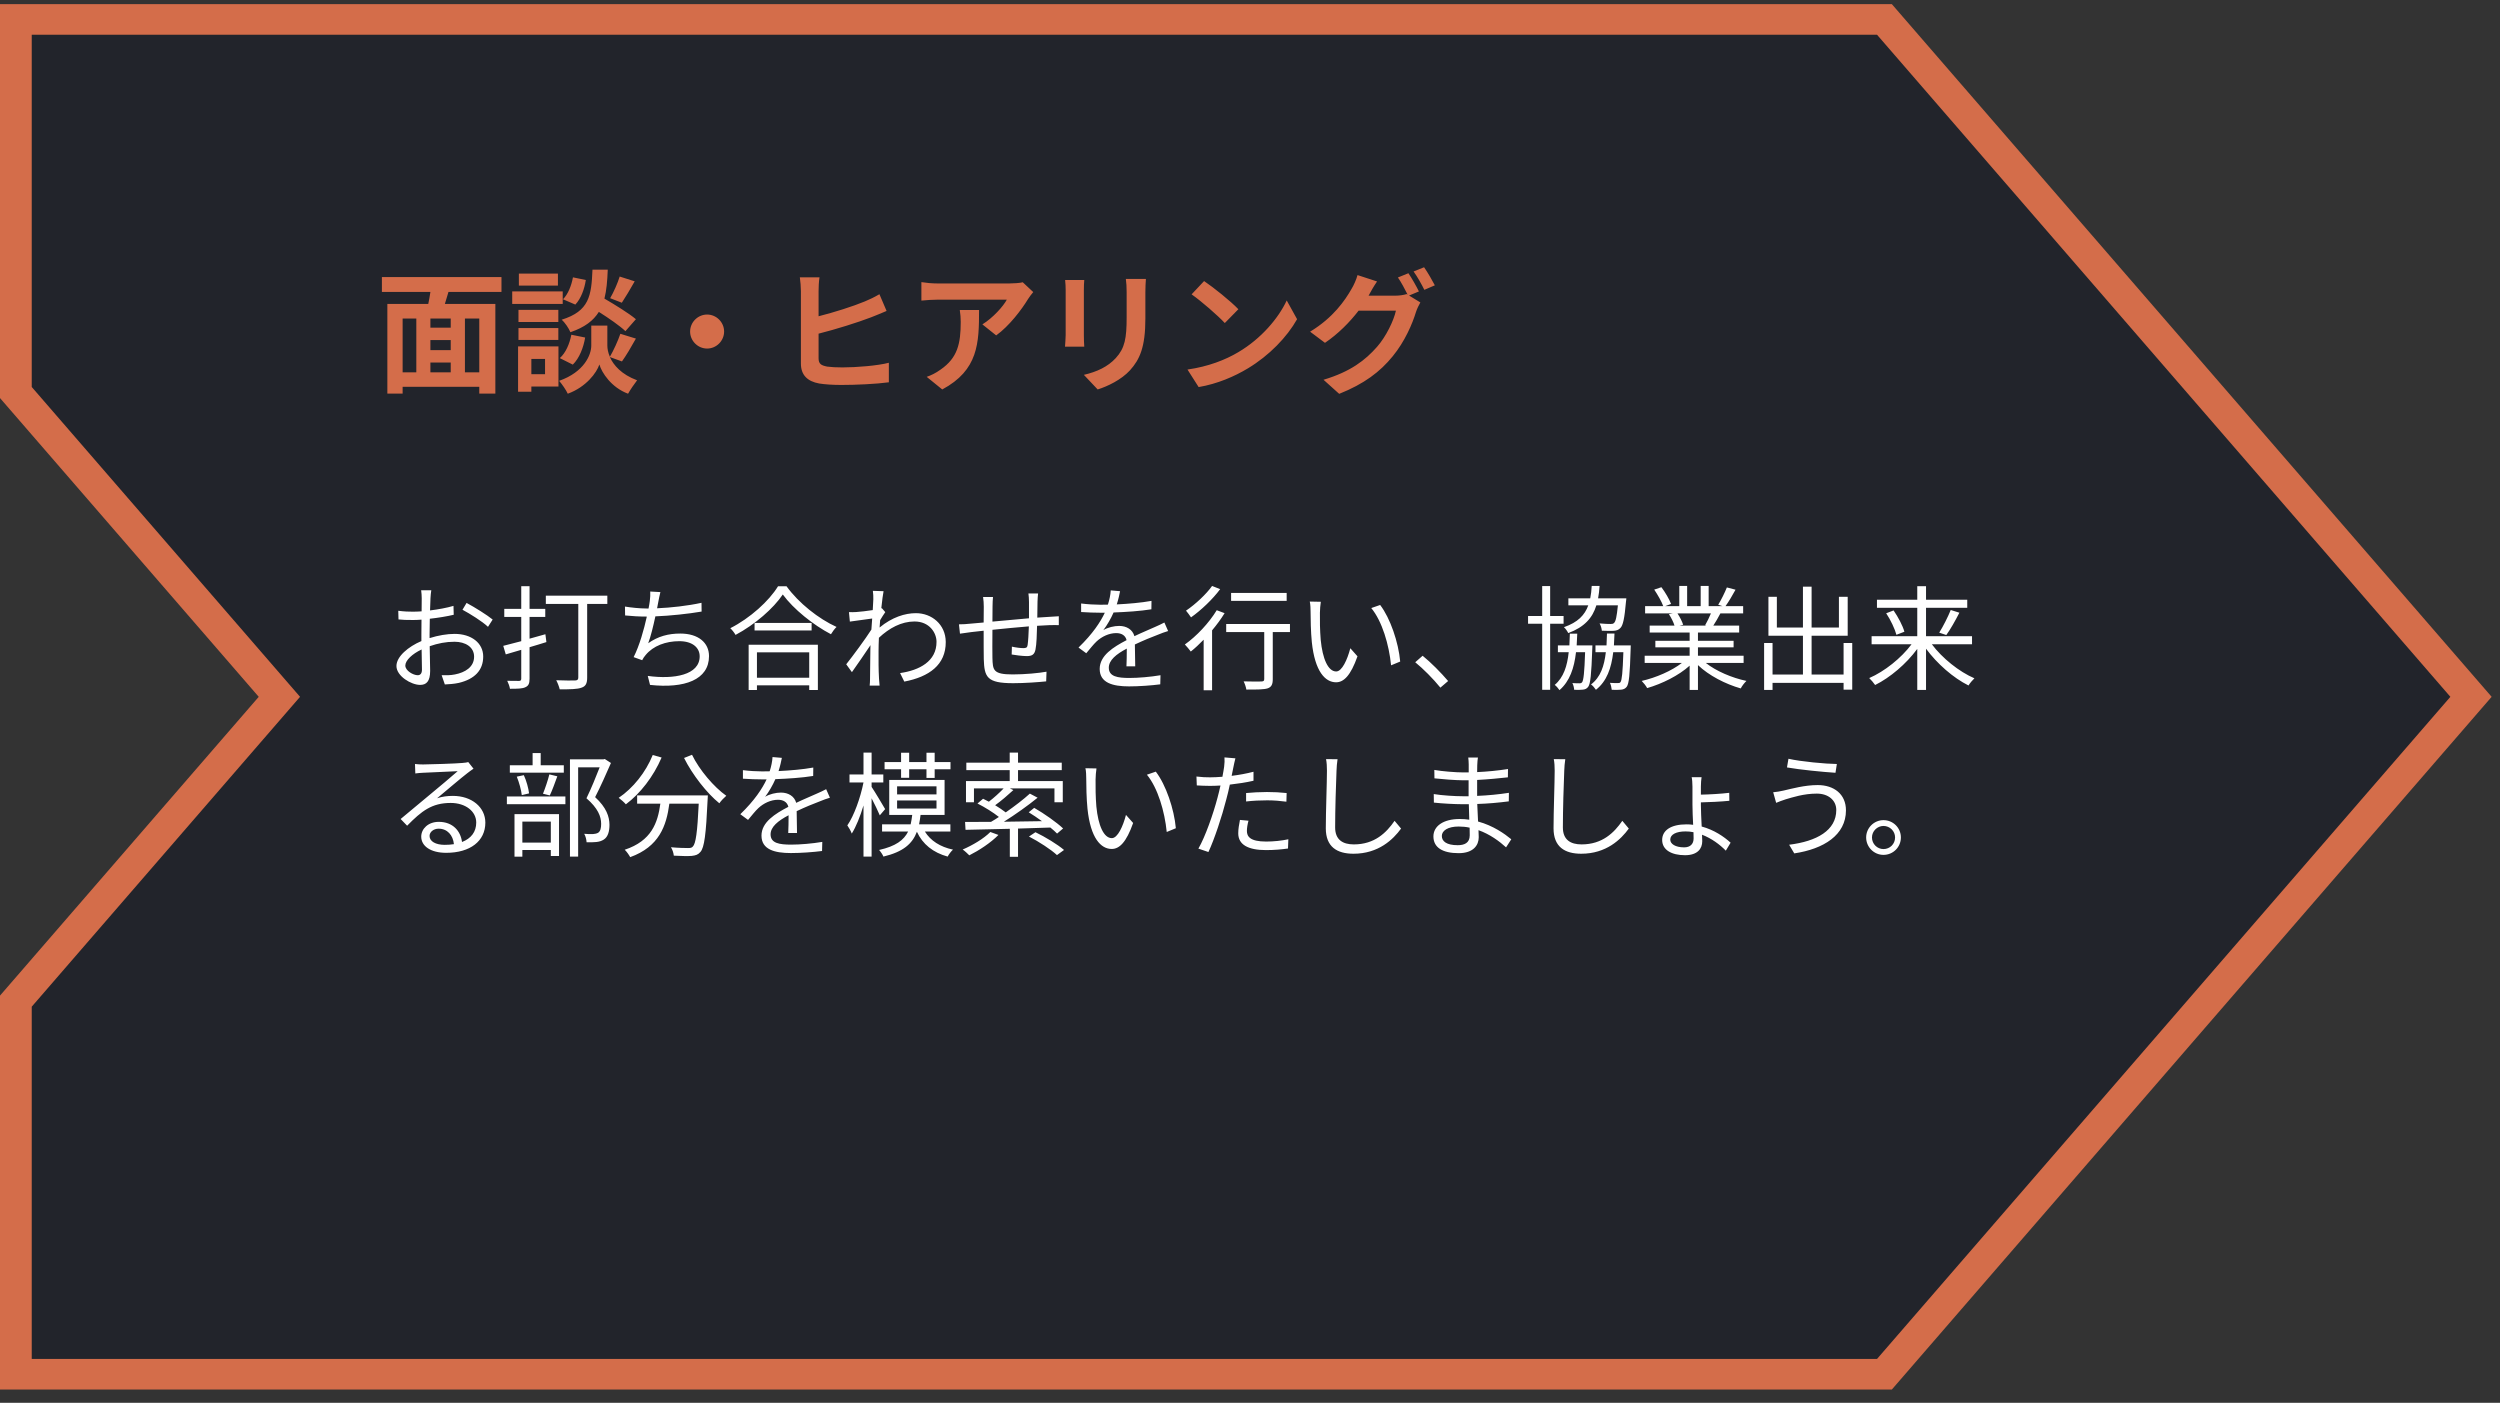 <svg width="180" height="101" viewBox="0 0 180 101" fill="none" xmlns="http://www.w3.org/2000/svg">
<rect x="0" y="0" width="180" height="101" fill="#333333" stroke="none"/>
<path d="M135.677 1.399H1.142V28.26L20.116 50.171L1.142 72.081V98.944H135.677L177.911 50.171L135.677 1.399Z" fill="#22242B"/>
<path d="M136.213 100.046H0V71.684L18.629 50.171L0 28.66V0.298H136.213L179.398 50.171L136.213 100.046ZM2.285 97.843H135.146L176.427 50.171L135.146 2.501H2.285V27.863L21.603 50.171L2.285 72.481V97.843Z" fill="#D46D4A"/>
<path d="M34.508 26.808V22.934H33.475V26.808H34.508ZM28.989 22.934V26.808H29.975V22.934H28.989ZM32.452 23.594V22.934H30.989V23.594H32.452ZM30.989 26.1V26.808H32.452V26.1H30.989ZM32.452 25.21V24.483H30.989V25.21H32.452ZM36.106 21.021H32.289C32.203 21.317 32.108 21.604 32.031 21.882H35.666V28.338H34.508V27.85H28.989V28.338H27.89V21.882H30.835C30.893 21.604 30.95 21.308 30.989 21.021H27.497V19.95H36.106V21.021ZM44.618 19.911L45.699 20.256C45.384 20.81 45.039 21.394 44.772 21.796L43.93 21.47C44.178 21.05 44.475 20.38 44.618 19.911ZM45.785 22.982L45.03 23.843C44.628 23.46 43.844 22.915 43.117 22.456C42.725 23.087 42.103 23.565 41.07 23.919C40.955 23.642 40.678 23.221 40.439 23.02C42.428 22.398 42.581 21.308 42.658 19.414H43.758C43.729 20.208 43.672 20.896 43.519 21.499C44.303 21.958 45.269 22.551 45.785 22.982ZM41.242 26.253L40.305 25.784C40.726 25.421 41.013 24.751 41.137 24.101L42.132 24.302C42.007 25.038 41.711 25.794 41.242 26.253ZM41.252 19.969L42.179 20.16C42.084 20.791 41.835 21.499 41.424 21.93L40.534 21.547C40.888 21.203 41.147 20.562 41.252 19.969ZM40.171 19.701V20.562H37.359V19.701H40.171ZM40.515 20.983V21.882H36.88V20.983H40.515ZM40.2 22.312V23.183H37.33V22.312H40.2ZM37.33 24.474V23.622H40.2V24.474H37.33ZM39.243 25.842H38.258V26.942H39.243V25.842ZM40.209 24.942V27.831H38.258V28.204H37.301V24.942H40.209ZM44.781 26.023L43.911 25.708C44.169 26.291 44.743 26.961 45.871 27.381C45.671 27.64 45.374 28.07 45.221 28.348C44.016 27.898 43.327 26.836 43.155 26.243C42.964 26.836 42.199 27.869 40.879 28.348C40.764 28.089 40.458 27.649 40.257 27.42C42.084 26.779 42.572 25.526 42.572 24.885V23.441H43.729V24.885C43.729 25.096 43.777 25.383 43.911 25.689C44.178 25.229 44.494 24.541 44.666 24.034L45.785 24.378C45.451 24.981 45.078 25.612 44.781 26.023ZM50.912 22.647C51.582 22.647 52.136 23.202 52.136 23.871C52.136 24.541 51.582 25.096 50.912 25.096C50.243 25.096 49.688 24.541 49.688 23.871C49.688 23.202 50.243 22.647 50.912 22.647ZM59.004 19.969C58.956 20.265 58.937 20.696 58.937 20.963V22.771C60.075 22.484 61.424 22.054 62.275 21.7C62.62 21.556 62.945 21.404 63.318 21.183L63.834 22.389C63.471 22.542 63.041 22.723 62.715 22.848C61.749 23.221 60.181 23.709 58.937 24.024V25.794C58.937 26.205 59.128 26.31 59.559 26.396C59.836 26.435 60.228 26.454 60.659 26.454C61.663 26.454 63.203 26.329 63.997 26.119V27.525C63.088 27.649 61.644 27.716 60.582 27.716C59.961 27.716 59.387 27.678 58.975 27.611C58.143 27.458 57.665 27.009 57.665 26.176V20.963C57.665 20.686 57.627 20.208 57.589 19.969H59.004ZM74.394 21.03C74.289 21.155 74.107 21.384 74.021 21.528C73.571 22.274 72.663 23.479 71.725 24.149L70.731 23.355C71.496 22.886 72.242 22.044 72.491 21.576H67.507C67.106 21.576 66.79 21.604 66.34 21.643V20.313C66.704 20.37 67.106 20.409 67.507 20.409H72.663C72.931 20.409 73.457 20.38 73.638 20.323L74.394 21.03ZM70.492 22.322C70.492 24.694 70.444 26.645 67.842 28.041L66.723 27.133C67.029 27.028 67.373 26.865 67.727 26.607C68.942 25.765 69.172 24.751 69.172 23.183C69.172 22.886 69.152 22.628 69.105 22.322H70.492ZM82.505 20.084C82.486 20.351 82.467 20.657 82.467 21.04V22.934C82.467 24.99 82.065 25.88 81.357 26.664C80.726 27.353 79.731 27.822 79.033 28.041L78.038 26.989C78.985 26.769 79.76 26.406 80.334 25.784C80.994 25.067 81.118 24.349 81.118 22.857V21.04C81.118 20.657 81.099 20.351 81.061 20.084H82.505ZM78.067 20.16C78.048 20.38 78.038 20.59 78.038 20.896V24.13C78.038 24.369 78.048 24.742 78.067 24.962H76.68C76.689 24.78 76.728 24.407 76.728 24.12V20.896C76.728 20.715 76.718 20.38 76.689 20.16H78.067ZM86.694 20.237C87.364 20.686 88.607 21.681 89.162 22.264L88.186 23.259C87.689 22.723 86.493 21.681 85.795 21.193L86.694 20.237ZM85.499 26.607C86.991 26.396 88.234 25.909 89.162 25.354C90.798 24.388 92.041 22.924 92.644 21.633L93.39 22.982C92.663 24.273 91.391 25.593 89.851 26.521C88.885 27.104 87.651 27.64 86.302 27.869L85.499 26.607ZM101.405 19.672C101.644 20.017 101.989 20.629 102.161 20.983L101.453 21.279L102.266 21.776C102.161 21.958 102.027 22.226 101.95 22.465C101.692 23.316 101.147 24.589 100.277 25.65C99.368 26.769 98.22 27.64 96.422 28.357L95.293 27.343C97.245 26.76 98.306 25.928 99.148 24.971C99.798 24.235 100.353 23.077 100.506 22.369H97.818C97.177 23.202 96.345 24.043 95.398 24.684L94.327 23.881C96.001 22.867 96.843 21.623 97.311 20.801C97.455 20.571 97.656 20.131 97.742 19.806L99.148 20.265C98.918 20.6 98.67 21.03 98.564 21.241C98.555 21.26 98.545 21.27 98.536 21.289H100.449C100.745 21.289 101.07 21.241 101.281 21.174L101.348 21.212C101.157 20.83 100.889 20.323 100.65 19.978L101.405 19.672ZM102.534 19.242C102.783 19.596 103.136 20.208 103.309 20.543L102.553 20.868C102.352 20.466 102.046 19.911 101.778 19.548L102.534 19.242Z" fill="#D46D4A"/>
<path d="M31.053 42.5C31.028 42.648 31.004 42.877 30.995 43.066C30.987 43.263 30.971 43.582 30.963 43.951C31.561 43.877 32.184 43.763 32.651 43.623L32.668 44.263C32.184 44.378 31.545 44.484 30.946 44.55C30.938 44.935 30.93 45.329 30.93 45.657C30.93 45.747 30.93 45.845 30.93 45.944C31.553 45.747 32.192 45.64 32.733 45.64C33.93 45.64 34.791 46.288 34.791 47.272C34.791 48.264 34.168 48.895 33.045 49.166C32.676 49.248 32.315 49.264 32.028 49.28L31.799 48.616C32.102 48.624 32.455 48.624 32.758 48.559C33.48 48.419 34.135 48.034 34.135 47.28C34.135 46.583 33.504 46.206 32.725 46.206C32.11 46.206 31.528 46.321 30.938 46.526C30.954 47.222 30.971 47.952 30.971 48.305C30.971 49.067 30.692 49.313 30.249 49.313C29.61 49.313 28.544 48.682 28.544 47.952C28.544 47.272 29.397 46.558 30.34 46.157C30.34 46.001 30.34 45.837 30.34 45.689C30.34 45.361 30.34 44.976 30.348 44.615C30.118 44.632 29.913 44.64 29.741 44.64C29.274 44.64 28.97 44.632 28.692 44.599L28.675 43.976C29.126 44.033 29.421 44.041 29.725 44.041C29.913 44.041 30.126 44.033 30.356 44.017C30.356 43.591 30.364 43.23 30.364 43.082C30.364 42.918 30.348 42.64 30.323 42.5H31.053ZM33.594 43.41C34.176 43.722 35.07 44.279 35.472 44.607L35.136 45.132C34.734 44.747 33.824 44.181 33.299 43.902L33.594 43.41ZM29.183 47.919C29.183 48.297 29.757 48.616 30.077 48.616C30.266 48.616 30.381 48.485 30.381 48.215C30.381 47.919 30.364 47.362 30.356 46.763C29.684 47.075 29.183 47.55 29.183 47.919ZM39.268 45.665L39.341 46.23C38.94 46.353 38.53 46.485 38.128 46.599V48.87C38.128 49.223 38.046 49.379 37.833 49.477C37.62 49.584 37.284 49.592 36.718 49.592C36.693 49.428 36.603 49.182 36.521 49.018C36.915 49.026 37.267 49.026 37.366 49.026C37.48 49.026 37.53 48.985 37.53 48.862V46.788C37.128 46.903 36.751 47.018 36.415 47.116L36.234 46.501C36.595 46.411 37.046 46.288 37.53 46.165V44.419H36.308V43.837H37.53V42.205H38.128V43.837H39.259V44.419H38.128V45.985L39.268 45.665ZM43.728 42.886V43.484H42.276V48.788C42.276 49.207 42.17 49.411 41.875 49.51C41.58 49.625 41.071 49.633 40.301 49.633C40.26 49.453 40.145 49.149 40.047 48.977C40.645 49.002 41.243 49.002 41.416 48.993C41.571 48.985 41.637 48.936 41.637 48.78V43.484H39.3V42.886H43.728ZM47.548 42.631C47.491 42.853 47.441 43.107 47.401 43.32C47.376 43.451 47.351 43.607 47.31 43.796C48.294 43.755 49.499 43.623 50.508 43.402L50.516 44.033C49.557 44.197 48.253 44.337 47.187 44.378C47.04 45.066 46.851 45.845 46.671 46.312C47.384 45.812 48.122 45.616 48.983 45.616C50.286 45.616 51.049 46.28 51.049 47.239C51.049 48.944 49.294 49.584 46.802 49.313L46.638 48.666C48.532 48.928 50.377 48.6 50.377 47.255C50.377 46.64 49.868 46.165 48.909 46.165C47.933 46.165 47.032 46.501 46.49 47.157C46.384 47.28 46.31 47.386 46.236 47.534L45.621 47.313C46.04 46.493 46.367 45.321 46.572 44.394H46.564C46.007 44.394 45.482 44.361 45.007 44.312L44.998 43.673C45.433 43.746 46.064 43.812 46.556 43.812C46.605 43.812 46.646 43.812 46.695 43.812C46.736 43.599 46.769 43.418 46.786 43.271C46.818 43.008 46.827 42.82 46.818 42.59L47.548 42.631ZM58.264 46.968H54.5V48.797H58.264V46.968ZM53.902 49.682V46.419H58.887V49.682H58.264V49.346H54.5V49.682H53.902ZM54.328 44.853H58.436V45.394H54.328V44.853ZM56.017 42.213H56.632C57.501 43.418 58.944 44.558 60.231 45.14C60.084 45.279 59.936 45.493 59.829 45.665C58.559 45.001 57.124 43.853 56.361 42.803C55.689 43.804 54.361 44.968 52.959 45.714C52.885 45.575 52.721 45.361 52.582 45.23C54.008 44.509 55.378 43.263 56.017 42.213ZM62.879 43.148C62.879 42.968 62.879 42.746 62.846 42.541L63.617 42.566C63.576 42.771 63.511 43.23 63.453 43.804C63.469 43.796 63.478 43.796 63.494 43.787L63.74 44.074C63.633 44.222 63.494 44.443 63.371 44.648C63.355 44.82 63.338 45.001 63.33 45.181C64.232 44.435 65.167 44.148 65.945 44.148C67.077 44.148 68.085 44.952 68.094 46.222C68.102 47.87 66.897 48.731 65.109 49.075L64.806 48.461C66.191 48.264 67.438 47.616 67.429 46.206C67.429 45.575 66.929 44.747 65.847 44.747C64.896 44.747 64.027 45.222 63.281 45.919C63.265 46.263 63.256 46.591 63.256 46.886C63.256 47.632 63.248 48.133 63.289 48.862C63.297 49.01 63.314 49.215 63.33 49.362H62.617C62.633 49.248 62.642 49.01 62.642 48.879C62.65 48.092 62.65 47.673 62.666 46.78C62.666 46.698 62.674 46.583 62.674 46.452C62.273 47.059 61.731 47.837 61.338 48.395L60.928 47.829C61.387 47.255 62.33 45.976 62.74 45.329C62.756 45.066 62.773 44.796 62.797 44.533C62.42 44.583 61.707 44.681 61.19 44.755L61.125 44.074C61.305 44.083 61.461 44.074 61.658 44.066C61.928 44.05 62.412 43.992 62.838 43.927C62.863 43.541 62.879 43.238 62.879 43.148ZM74.742 42.73C74.718 42.869 74.71 43.148 74.701 43.32C74.693 43.697 74.693 44.107 74.685 44.468C75.013 44.443 75.325 44.427 75.595 44.41C75.808 44.394 76.038 44.378 76.234 44.37V45.009C76.103 45.001 75.792 45.009 75.587 45.009C75.341 45.017 75.029 45.033 74.669 45.058C74.652 45.657 74.636 46.386 74.554 46.772C74.48 47.132 74.3 47.239 73.923 47.239C73.627 47.239 73.062 47.165 72.84 47.124L72.857 46.558C73.135 46.624 73.488 46.665 73.677 46.665C73.873 46.665 73.964 46.632 73.988 46.444C74.029 46.173 74.062 45.616 74.078 45.099C73.234 45.165 72.275 45.263 71.455 45.345C71.447 46.19 71.447 47.042 71.455 47.362C71.479 48.247 71.496 48.559 72.914 48.559C73.8 48.559 74.816 48.461 75.349 48.362L75.325 49.059C74.775 49.116 73.775 49.19 72.947 49.19C71.053 49.19 70.873 48.756 70.832 47.452C70.823 47.099 70.823 46.23 70.823 45.411C70.463 45.452 70.159 45.484 69.946 45.509C69.692 45.542 69.34 45.591 69.118 45.624L69.044 44.952C69.299 44.952 69.602 44.935 69.897 44.902C70.102 44.886 70.43 44.853 70.823 44.82C70.832 44.271 70.832 43.82 70.832 43.681C70.832 43.427 70.815 43.238 70.782 42.984H71.496C71.479 43.172 71.463 43.394 71.463 43.648C71.463 43.919 71.463 44.32 71.455 44.755C72.258 44.681 73.209 44.591 74.087 44.517V43.345C74.087 43.164 74.07 42.869 74.046 42.73H74.742ZM80.645 42.566C80.596 42.812 80.531 43.132 80.408 43.517C81.244 43.476 82.137 43.402 82.908 43.263L82.9 43.869C82.088 44.001 81.072 44.066 80.178 44.099C79.989 44.533 79.719 45.001 79.44 45.37C79.752 45.173 80.227 45.066 80.58 45.066C81.113 45.066 81.547 45.329 81.678 45.804C82.236 45.534 82.736 45.337 83.162 45.14C83.408 45.033 83.605 44.943 83.835 44.82L84.105 45.435C83.892 45.493 83.597 45.607 83.375 45.698C82.916 45.87 82.334 46.108 81.711 46.403C81.719 46.878 81.728 47.575 81.736 47.977H81.104C81.121 47.665 81.129 47.132 81.129 46.698C80.367 47.099 79.834 47.534 79.834 48.075C79.834 48.715 80.473 48.813 81.318 48.813C81.957 48.813 82.834 48.739 83.556 48.616L83.539 49.272C82.916 49.354 82.006 49.42 81.293 49.42C80.121 49.42 79.178 49.166 79.178 48.165C79.178 47.198 80.153 46.591 81.113 46.091C81.031 45.739 80.736 45.583 80.367 45.583C79.85 45.583 79.325 45.837 78.956 46.181C78.719 46.403 78.489 46.706 78.21 47.034L77.653 46.624C78.686 45.624 79.235 44.779 79.547 44.115C79.424 44.115 79.301 44.115 79.186 44.115C78.833 44.115 78.292 44.099 77.841 44.066V43.451C78.276 43.509 78.85 43.541 79.227 43.541C79.399 43.541 79.588 43.541 79.768 43.533C79.883 43.181 79.957 42.812 79.973 42.508L80.645 42.566ZM92.64 42.689V43.263H88.639V42.689H92.64ZM87.27 42.189L87.852 42.418C87.319 43.14 86.483 43.935 85.753 44.451C85.663 44.32 85.499 44.083 85.392 43.968C86.073 43.509 86.86 42.771 87.27 42.189ZM87.606 43.935L88.171 44.148C87.917 44.566 87.606 44.984 87.27 45.386V49.699H86.663V46.058C86.351 46.378 86.04 46.673 85.737 46.911C85.646 46.788 85.433 46.526 85.31 46.403C86.155 45.804 87.04 44.861 87.606 43.935ZM92.877 44.927V45.509H91.639V48.895C91.639 49.272 91.549 49.461 91.279 49.559C91 49.649 90.541 49.649 89.737 49.649C89.713 49.485 89.631 49.231 89.541 49.059C90.123 49.075 90.664 49.075 90.82 49.067C90.975 49.059 91.025 49.026 91.025 48.887V45.509H88.286V44.927H92.877ZM95.099 43.328C95.066 43.525 95.034 43.91 95.034 44.123C95.025 44.64 95.034 45.386 95.091 46.066C95.222 47.436 95.624 48.346 96.206 48.346C96.624 48.346 97.01 47.493 97.223 46.673L97.739 47.255C97.247 48.649 96.747 49.125 96.198 49.125C95.419 49.125 94.673 48.354 94.451 46.23C94.378 45.517 94.361 44.517 94.361 44.041C94.361 43.853 94.353 43.509 94.304 43.312L95.099 43.328ZM99.371 43.558C100.1 44.509 100.691 46.247 100.814 47.632L100.158 47.903C100.01 46.419 99.518 44.738 98.731 43.779L99.371 43.558ZM103.708 49.51C103.183 48.862 102.478 48.157 101.896 47.682L102.429 47.214C103.019 47.69 103.757 48.436 104.265 49.034L103.708 49.51ZM116.489 43.582H114.939C114.661 44.492 114.079 45.148 112.914 45.583C112.857 45.46 112.718 45.255 112.603 45.157C113.603 44.812 114.103 44.288 114.357 43.582H112.923V43.082H114.497C114.554 42.803 114.587 42.508 114.603 42.189H115.169C115.153 42.508 115.112 42.803 115.062 43.082H117.096C117.096 43.082 117.087 43.238 117.071 43.32C116.965 44.525 116.858 45.025 116.669 45.214C116.538 45.353 116.399 45.403 116.186 45.419C116.005 45.427 115.677 45.427 115.333 45.411C115.317 45.247 115.259 45.033 115.169 44.886C115.513 44.919 115.833 44.927 115.964 44.927C116.079 44.927 116.145 44.919 116.21 44.853C116.333 44.747 116.407 44.402 116.489 43.582ZM112.578 44.911H111.611V49.666H111.037V44.911H110.02V44.353H111.037V42.197H111.611V44.353H112.578V44.911ZM113.521 46.468H114.653C114.653 46.468 114.653 46.632 114.644 46.714C114.579 48.575 114.513 49.231 114.349 49.453C114.243 49.592 114.12 49.641 113.947 49.657C113.808 49.674 113.57 49.674 113.341 49.666C113.333 49.518 113.283 49.305 113.21 49.182C113.439 49.198 113.62 49.198 113.718 49.198C113.808 49.198 113.865 49.182 113.915 49.116C114.013 48.977 114.079 48.436 114.128 46.96H113.472C113.341 48.108 113.021 49.051 112.283 49.69C112.209 49.575 112.054 49.395 111.939 49.313C112.578 48.78 112.841 47.952 112.947 46.96H112.168V46.468H112.996C113.013 46.198 113.021 45.911 113.029 45.624H113.562C113.554 45.911 113.538 46.198 113.521 46.468ZM116.202 46.468H117.415C117.415 46.468 117.415 46.64 117.407 46.714C117.35 48.575 117.292 49.231 117.12 49.453C117.014 49.584 116.891 49.641 116.719 49.657C116.563 49.674 116.309 49.674 116.046 49.666C116.03 49.51 115.981 49.297 115.915 49.166C116.161 49.182 116.374 49.182 116.473 49.182C116.571 49.182 116.628 49.182 116.678 49.108C116.776 48.969 116.833 48.436 116.883 46.96H116.153C116.013 48.116 115.694 49.043 114.907 49.666C114.833 49.551 114.685 49.37 114.554 49.28C115.235 48.764 115.505 47.96 115.62 46.96H114.874V46.468H115.669C115.686 46.198 115.694 45.911 115.702 45.616H116.243C116.235 45.911 116.218 46.198 116.202 46.468ZM123.187 44.164H120.777C120.949 44.419 121.121 44.763 121.187 44.984L120.924 45.042H122.851L122.769 45.017C122.908 44.779 123.072 44.443 123.187 44.164ZM125.54 47.731H122.818C123.564 48.321 124.696 48.805 125.745 49.026C125.606 49.157 125.417 49.395 125.335 49.567C124.237 49.256 123.04 48.641 122.253 47.887V49.674H121.654V47.928C120.867 48.641 119.67 49.231 118.596 49.543C118.514 49.387 118.334 49.157 118.202 49.026C119.219 48.797 120.359 48.305 121.097 47.731H118.416V47.214H121.654V46.608H119.186V46.14H121.654V45.542H118.776V45.042H120.564C120.49 44.796 120.326 44.468 120.162 44.222L120.449 44.164H118.448V43.64H119.752C119.637 43.312 119.35 42.82 119.104 42.451L119.621 42.279C119.9 42.648 120.195 43.156 120.318 43.484L119.9 43.64H120.908V42.189H121.474V43.64H122.449V42.189H123.023V43.64H124.015L123.712 43.541C123.925 43.197 124.187 42.664 124.335 42.295L124.958 42.459C124.728 42.877 124.466 43.328 124.237 43.64H125.507V44.164H123.868C123.704 44.476 123.523 44.796 123.359 45.042H125.22V45.542H122.253V46.14H124.819V46.608H122.253V47.214H125.54V47.731ZM132.738 46.296H133.361V49.657H132.738V49.166H127.623V49.674H127.016V46.296H127.623V48.567H129.812V45.771H127.327V42.968H127.934V45.181H129.812V42.238H130.435V45.181H132.402V42.968H133.034V45.771H130.435V48.567H132.738V46.296ZM141.986 46.386H139.092C139.838 47.386 141.052 48.362 142.158 48.838C142.027 48.961 141.83 49.19 141.732 49.354C140.642 48.813 139.469 47.788 138.674 46.706V49.674H138.043V46.722C137.248 47.805 136.083 48.788 135.009 49.321C134.911 49.174 134.714 48.944 134.583 48.821C135.682 48.346 136.887 47.386 137.633 46.386H134.755V45.804H138.043V43.763H135.141V43.181H138.043V42.205H138.674V43.181H141.642V43.763H138.674V45.804H141.986V46.386ZM135.805 44.156L136.338 43.951C136.665 44.427 137.002 45.058 137.116 45.484L136.542 45.706C136.436 45.296 136.124 44.632 135.805 44.156ZM140.133 45.722L139.625 45.55C139.904 45.107 140.256 44.41 140.453 43.919L141.076 44.115C140.789 44.673 140.429 45.321 140.133 45.722ZM30.928 60.19C30.928 60.584 31.379 60.829 32.018 60.829C32.256 60.829 32.477 60.813 32.682 60.78C32.617 60.133 32.207 59.665 31.584 59.665C31.215 59.665 30.928 59.903 30.928 60.19ZM29.879 55.008C30.067 55.033 30.297 55.041 30.461 55.041C30.887 55.041 32.838 54.976 33.273 54.935C33.519 54.918 33.633 54.894 33.715 54.869L34.093 55.345C33.945 55.451 33.781 55.558 33.633 55.681C33.224 55.992 32.109 56.943 31.469 57.476C31.846 57.345 32.24 57.304 32.609 57.304C33.97 57.304 34.945 58.124 34.945 59.231C34.945 60.551 33.863 61.403 32.125 61.403C31.01 61.403 30.329 60.92 30.329 60.239C30.329 59.673 30.83 59.173 31.592 59.173C32.617 59.173 33.166 59.846 33.265 60.624C33.92 60.37 34.289 59.895 34.289 59.222C34.289 58.419 33.519 57.812 32.453 57.812C31.084 57.812 30.354 58.395 29.313 59.452L28.846 58.968C29.526 58.411 30.576 57.534 31.051 57.132C31.51 56.755 32.535 55.894 32.953 55.525C32.519 55.541 30.879 55.615 30.444 55.64C30.264 55.648 30.075 55.664 29.903 55.689L29.879 55.008ZM40.594 55.099V55.632H36.708V55.099H38.348V54.221H38.93V55.099H40.594ZM39.586 57.271L39.094 57.148C39.249 56.771 39.454 56.164 39.553 55.755L40.127 55.894C39.955 56.37 39.758 56.911 39.586 57.271ZM38.093 57.124L37.569 57.247C37.528 56.886 37.38 56.337 37.208 55.919L37.716 55.812C37.905 56.214 38.053 56.771 38.093 57.124ZM39.659 59.157H37.61V60.666H39.659V59.157ZM37.044 61.682V58.616H40.25V61.633H39.659V61.198H37.61V61.682H37.044ZM36.495 57.903V57.345H40.709V57.903H36.495ZM43.545 54.648L43.988 54.935C43.652 55.705 43.234 56.648 42.849 57.394C43.669 58.148 43.873 58.796 43.882 59.378C43.882 59.878 43.767 60.255 43.48 60.444C43.332 60.542 43.16 60.6 42.947 60.624C42.742 60.649 42.471 60.649 42.234 60.641C42.225 60.469 42.168 60.206 42.062 60.034C42.316 60.059 42.537 60.059 42.709 60.051C42.832 60.042 42.963 60.018 43.062 59.96C43.234 59.854 43.283 59.608 43.283 59.313C43.283 58.796 43.054 58.19 42.225 57.476C42.562 56.788 42.922 55.902 43.176 55.246H41.627V61.674H41.037V54.672H43.447L43.545 54.648ZM46.997 54.361L47.636 54.541C47.046 55.919 46.095 57.14 45.062 57.911C44.956 57.78 44.693 57.55 44.546 57.444C45.579 56.747 46.489 55.615 46.997 54.361ZM45.874 57.271H50.965C50.965 57.271 50.957 57.484 50.949 57.566C50.834 60.083 50.711 61.026 50.432 61.338C50.26 61.543 50.088 61.592 49.801 61.625C49.53 61.649 49.022 61.633 48.514 61.608C48.497 61.428 48.424 61.182 48.309 61.002C48.842 61.051 49.35 61.059 49.539 61.059C49.711 61.059 49.809 61.043 49.883 60.952C50.096 60.747 50.211 59.928 50.309 57.862H48.194C47.981 59.477 47.456 60.961 45.374 61.715C45.292 61.559 45.12 61.313 44.98 61.182C46.907 60.542 47.358 59.247 47.546 57.862H45.874V57.271ZM49.252 54.574L49.825 54.344C50.358 55.443 51.408 56.673 52.293 57.296C52.138 57.427 51.908 57.665 51.793 57.837C50.891 57.107 49.858 55.787 49.252 54.574ZM56.294 54.566C56.245 54.812 56.179 55.132 56.056 55.517C56.893 55.476 57.786 55.402 58.557 55.263L58.549 55.869C57.737 56.001 56.72 56.066 55.827 56.099C55.638 56.533 55.368 57.001 55.089 57.37C55.401 57.173 55.876 57.066 56.228 57.066C56.761 57.066 57.196 57.329 57.327 57.804C57.885 57.534 58.385 57.337 58.811 57.14C59.057 57.033 59.254 56.943 59.483 56.82L59.754 57.435C59.541 57.493 59.245 57.607 59.024 57.698C58.565 57.87 57.983 58.108 57.36 58.403C57.368 58.878 57.376 59.575 57.385 59.977H56.753C56.77 59.665 56.778 59.132 56.778 58.698C56.015 59.099 55.482 59.534 55.482 60.075C55.482 60.715 56.122 60.813 56.966 60.813C57.606 60.813 58.483 60.739 59.205 60.616L59.188 61.272C58.565 61.354 57.655 61.42 56.942 61.42C55.769 61.42 54.827 61.166 54.827 60.165C54.827 59.198 55.802 58.591 56.761 58.091C56.679 57.739 56.384 57.583 56.015 57.583C55.499 57.583 54.974 57.837 54.605 58.181C54.367 58.403 54.138 58.706 53.859 59.034L53.302 58.624C54.335 57.624 54.884 56.779 55.196 56.115C55.072 56.115 54.95 56.115 54.835 56.115C54.482 56.115 53.941 56.099 53.49 56.066V55.451C53.925 55.509 54.499 55.541 54.876 55.541C55.048 55.541 55.236 55.541 55.417 55.533C55.532 55.181 55.605 54.812 55.622 54.508L56.294 54.566ZM64.878 56.001V55.386H63.689V54.869H64.878V54.197H65.46V54.869H66.706V54.197H67.296V54.869H68.436V55.386H67.296V56.009H66.706V55.386H65.46V56.001H64.878ZM63.73 58.255L63.345 58.706C63.23 58.427 62.976 57.903 62.755 57.476V61.674H62.172V57.993C61.935 58.788 61.631 59.534 61.328 60.018C61.262 59.837 61.115 59.575 61.008 59.428C61.484 58.747 61.951 57.444 62.172 56.337H61.164V55.763H62.172V54.189H62.755V55.763H63.599V56.337H62.755V56.656C62.968 56.968 63.583 58.001 63.73 58.255ZM64.591 57.632V58.214H67.428V57.632H64.591ZM64.591 56.615V57.197H67.428V56.615H64.591ZM68.428 59.87H66.591C66.993 60.526 67.69 60.977 68.616 61.174C68.485 61.288 68.313 61.518 68.231 61.674C67.182 61.387 66.427 60.78 66.017 59.887C65.689 60.756 65.034 61.33 63.607 61.674C63.558 61.543 63.402 61.313 63.296 61.198C64.493 60.928 65.075 60.493 65.386 59.87H63.509V59.354H65.567C65.616 59.149 65.648 58.911 65.681 58.673H64.025V56.156H68.01V58.673H66.28C66.255 58.911 66.214 59.141 66.173 59.354H68.428V59.87ZM71.305 59.903L71.888 60.116C71.33 60.682 70.494 61.231 69.789 61.584C69.682 61.477 69.461 61.264 69.313 61.166C70.035 60.854 70.822 60.387 71.305 59.903ZM75.626 59.583L73.298 59.657V61.69H72.707V59.673C71.494 59.706 70.371 59.731 69.518 59.747L69.485 59.181C70.01 59.181 70.65 59.181 71.355 59.173C71.543 59.067 71.732 58.944 71.92 58.821C71.519 58.501 70.904 58.116 70.379 57.853L70.781 57.509C70.912 57.575 71.059 57.648 71.199 57.722C71.56 57.444 71.97 57.075 72.265 56.763H70.125V57.763H69.551V56.238H72.699V55.451H69.576V54.91H72.699V54.189H73.298V54.91H76.446V55.451H73.298V56.238H76.52V57.763H75.921V56.763H72.707L72.962 56.886C72.552 57.263 72.076 57.673 71.65 57.976C71.929 58.148 72.207 58.329 72.412 58.493C73.06 58.042 73.699 57.55 74.15 57.14L74.708 57.435C74.003 58.009 73.101 58.649 72.281 59.165C73.15 59.157 74.093 59.141 75.019 59.124C74.708 58.895 74.372 58.673 74.068 58.485L74.462 58.165C75.192 58.583 76.085 59.214 76.544 59.649L76.11 60.018C75.987 59.887 75.815 59.739 75.626 59.583ZM74.085 60.231L74.552 59.919C75.249 60.255 76.143 60.797 76.61 61.198L76.102 61.567C75.683 61.174 74.806 60.6 74.085 60.231ZM78.947 55.328C78.914 55.525 78.881 55.91 78.881 56.123C78.873 56.64 78.881 57.386 78.938 58.066C79.069 59.436 79.471 60.346 80.053 60.346C80.471 60.346 80.857 59.493 81.07 58.673L81.586 59.255C81.094 60.649 80.594 61.125 80.045 61.125C79.266 61.125 78.52 60.354 78.299 58.23C78.225 57.517 78.209 56.517 78.209 56.041C78.209 55.853 78.2 55.509 78.151 55.312L78.947 55.328ZM83.218 55.558C83.948 56.509 84.538 58.247 84.661 59.632L84.005 59.903C83.857 58.419 83.365 56.738 82.578 55.779L83.218 55.558ZM89.891 59.091C89.818 59.362 89.777 59.616 89.777 59.829C89.777 60.215 89.99 60.592 91.162 60.592C91.695 60.592 92.261 60.534 92.761 60.428L92.736 61.092C92.294 61.157 91.752 61.207 91.154 61.207C89.859 61.207 89.154 60.813 89.154 60.001C89.154 59.682 89.211 59.378 89.276 59.034L89.891 59.091ZM88.949 54.599C88.899 54.779 88.834 55.09 88.801 55.255C88.768 55.427 88.727 55.64 88.678 55.861C89.211 55.796 89.752 55.697 90.252 55.566V56.214C89.719 56.337 89.121 56.427 88.547 56.492C88.473 56.853 88.383 57.23 88.284 57.591C87.989 58.755 87.432 60.444 87.006 61.346L86.284 61.1C86.776 60.255 87.358 58.591 87.661 57.435C87.735 57.165 87.809 56.853 87.875 56.558C87.604 56.574 87.35 56.583 87.12 56.583C86.76 56.583 86.465 56.566 86.169 56.55L86.145 55.91C86.538 55.959 86.833 55.968 87.129 55.968C87.399 55.968 87.694 55.951 88.014 55.927C88.071 55.64 88.112 55.377 88.137 55.214C88.17 54.984 88.178 54.705 88.162 54.533L88.949 54.599ZM89.719 57.099C90.154 57.058 90.695 57.025 91.22 57.025C91.703 57.025 92.195 57.05 92.638 57.099L92.621 57.722C92.203 57.665 91.72 57.624 91.244 57.624C90.728 57.624 90.228 57.648 89.719 57.706V57.099ZM96.303 54.664C96.262 54.935 96.237 55.222 96.229 55.492C96.188 56.419 96.13 58.353 96.13 59.575C96.13 60.477 96.696 60.797 97.475 60.797C98.975 60.797 99.82 59.952 100.41 59.099L100.877 59.657C100.312 60.436 99.254 61.469 97.45 61.469C96.27 61.469 95.458 60.977 95.458 59.641C95.458 58.427 95.54 56.353 95.54 55.492C95.54 55.189 95.524 54.894 95.475 54.656L96.303 54.664ZM103.812 60.19C103.812 60.567 104.14 60.854 104.952 60.854C105.419 60.854 105.821 60.706 105.821 60.141C105.821 60.001 105.813 59.805 105.813 59.592C105.559 59.534 105.288 59.51 105.018 59.51C104.239 59.51 103.812 59.813 103.812 60.19ZM106.411 54.541C106.387 54.689 106.37 54.853 106.362 55.09C106.362 55.197 106.354 55.377 106.354 55.591C107.092 55.558 107.838 55.484 108.576 55.369L108.568 55.968C107.92 56.041 107.141 56.115 106.354 56.156C106.354 56.517 106.354 56.902 106.354 57.206C106.354 57.239 106.354 57.271 106.354 57.304C107.149 57.271 107.895 57.197 108.641 57.083L108.633 57.698C107.862 57.796 107.141 57.862 106.362 57.886C106.379 58.312 106.403 58.755 106.42 59.149C107.51 59.444 108.346 60.042 108.813 60.428L108.436 61.01C107.953 60.567 107.272 60.067 106.452 59.772C106.461 59.977 106.469 60.149 106.469 60.28C106.469 60.846 106.092 61.428 105.026 61.428C103.845 61.428 103.206 61.01 103.206 60.223C103.206 59.477 103.919 58.968 105.1 58.968C105.337 58.968 105.567 58.985 105.788 59.018C105.78 58.649 105.764 58.255 105.755 57.903C105.6 57.903 105.444 57.903 105.288 57.903C104.731 57.903 103.829 57.853 103.239 57.788L103.23 57.173C103.821 57.271 104.755 57.329 105.296 57.329C105.444 57.329 105.591 57.329 105.739 57.329C105.739 57.288 105.739 57.247 105.739 57.206C105.739 56.878 105.739 56.517 105.739 56.181C105.624 56.181 105.501 56.181 105.378 56.181C104.804 56.181 103.796 56.099 103.28 56.041L103.271 55.435C103.804 55.533 104.821 55.615 105.37 55.615C105.493 55.615 105.616 55.615 105.747 55.615C105.747 55.402 105.747 55.205 105.747 55.033C105.747 54.894 105.731 54.656 105.714 54.541H106.411ZM112.7 54.664C112.659 54.935 112.634 55.222 112.626 55.492C112.585 56.419 112.527 58.353 112.527 59.575C112.527 60.477 113.093 60.797 113.872 60.797C115.372 60.797 116.217 59.952 116.807 59.099L117.274 59.657C116.709 60.436 115.651 61.469 113.847 61.469C112.667 61.469 111.855 60.977 111.855 59.641C111.855 58.427 111.937 56.353 111.937 55.492C111.937 55.189 111.921 54.894 111.872 54.656L112.7 54.664ZM120.259 60.452C120.259 60.764 120.627 61.01 121.259 61.01C121.701 61.01 121.939 60.764 121.939 60.37C121.939 60.247 121.931 60.092 121.931 59.919C121.742 59.878 121.554 59.862 121.357 59.862C120.701 59.862 120.259 60.075 120.259 60.452ZM122.513 55.959C122.489 56.083 122.464 56.41 122.464 56.632V57.214C123.013 57.206 123.915 57.157 124.505 57.083L124.514 57.657C123.94 57.714 123.021 57.763 122.464 57.771V57.985C122.464 58.378 122.497 58.968 122.521 59.51C123.407 59.747 124.128 60.239 124.604 60.674L124.259 61.248C123.833 60.813 123.235 60.362 122.546 60.1C122.554 60.28 122.562 60.444 122.562 60.567C122.562 61.1 122.226 61.575 121.324 61.575C120.357 61.575 119.676 61.198 119.676 60.477C119.676 59.788 120.3 59.354 121.423 59.354C121.587 59.354 121.751 59.362 121.906 59.386C121.882 58.886 121.857 58.345 121.857 57.944V56.64C121.857 56.394 121.833 56.074 121.8 55.959H122.513ZM132.212 58.321C132.212 57.632 131.654 57.14 130.81 57.14C129.859 57.14 129.056 57.411 128.572 57.55C128.318 57.632 128.08 57.722 127.883 57.804L127.67 57.042C127.9 57.025 128.178 56.976 128.424 56.919C128.998 56.788 129.933 56.525 130.876 56.525C132.04 56.525 132.909 57.173 132.909 58.345C132.909 60.124 131.31 61.125 129.187 61.444L128.818 60.821C130.81 60.575 132.212 59.788 132.212 58.321ZM128.769 54.631C129.67 54.836 131.449 55 132.253 55.008L132.155 55.64C131.244 55.582 129.588 55.418 128.662 55.255L128.769 54.631ZM135.61 59.05C136.306 59.05 136.864 59.608 136.864 60.297C136.864 60.993 136.306 61.551 135.61 61.551C134.929 61.551 134.363 60.993 134.363 60.297C134.363 59.608 134.929 59.05 135.61 59.05ZM135.61 61.133C136.077 61.133 136.446 60.764 136.446 60.297C136.446 59.846 136.077 59.468 135.61 59.468C135.159 59.468 134.782 59.846 134.782 60.297C134.782 60.764 135.159 61.133 135.61 61.133Z" fill="white"/>
</svg>
